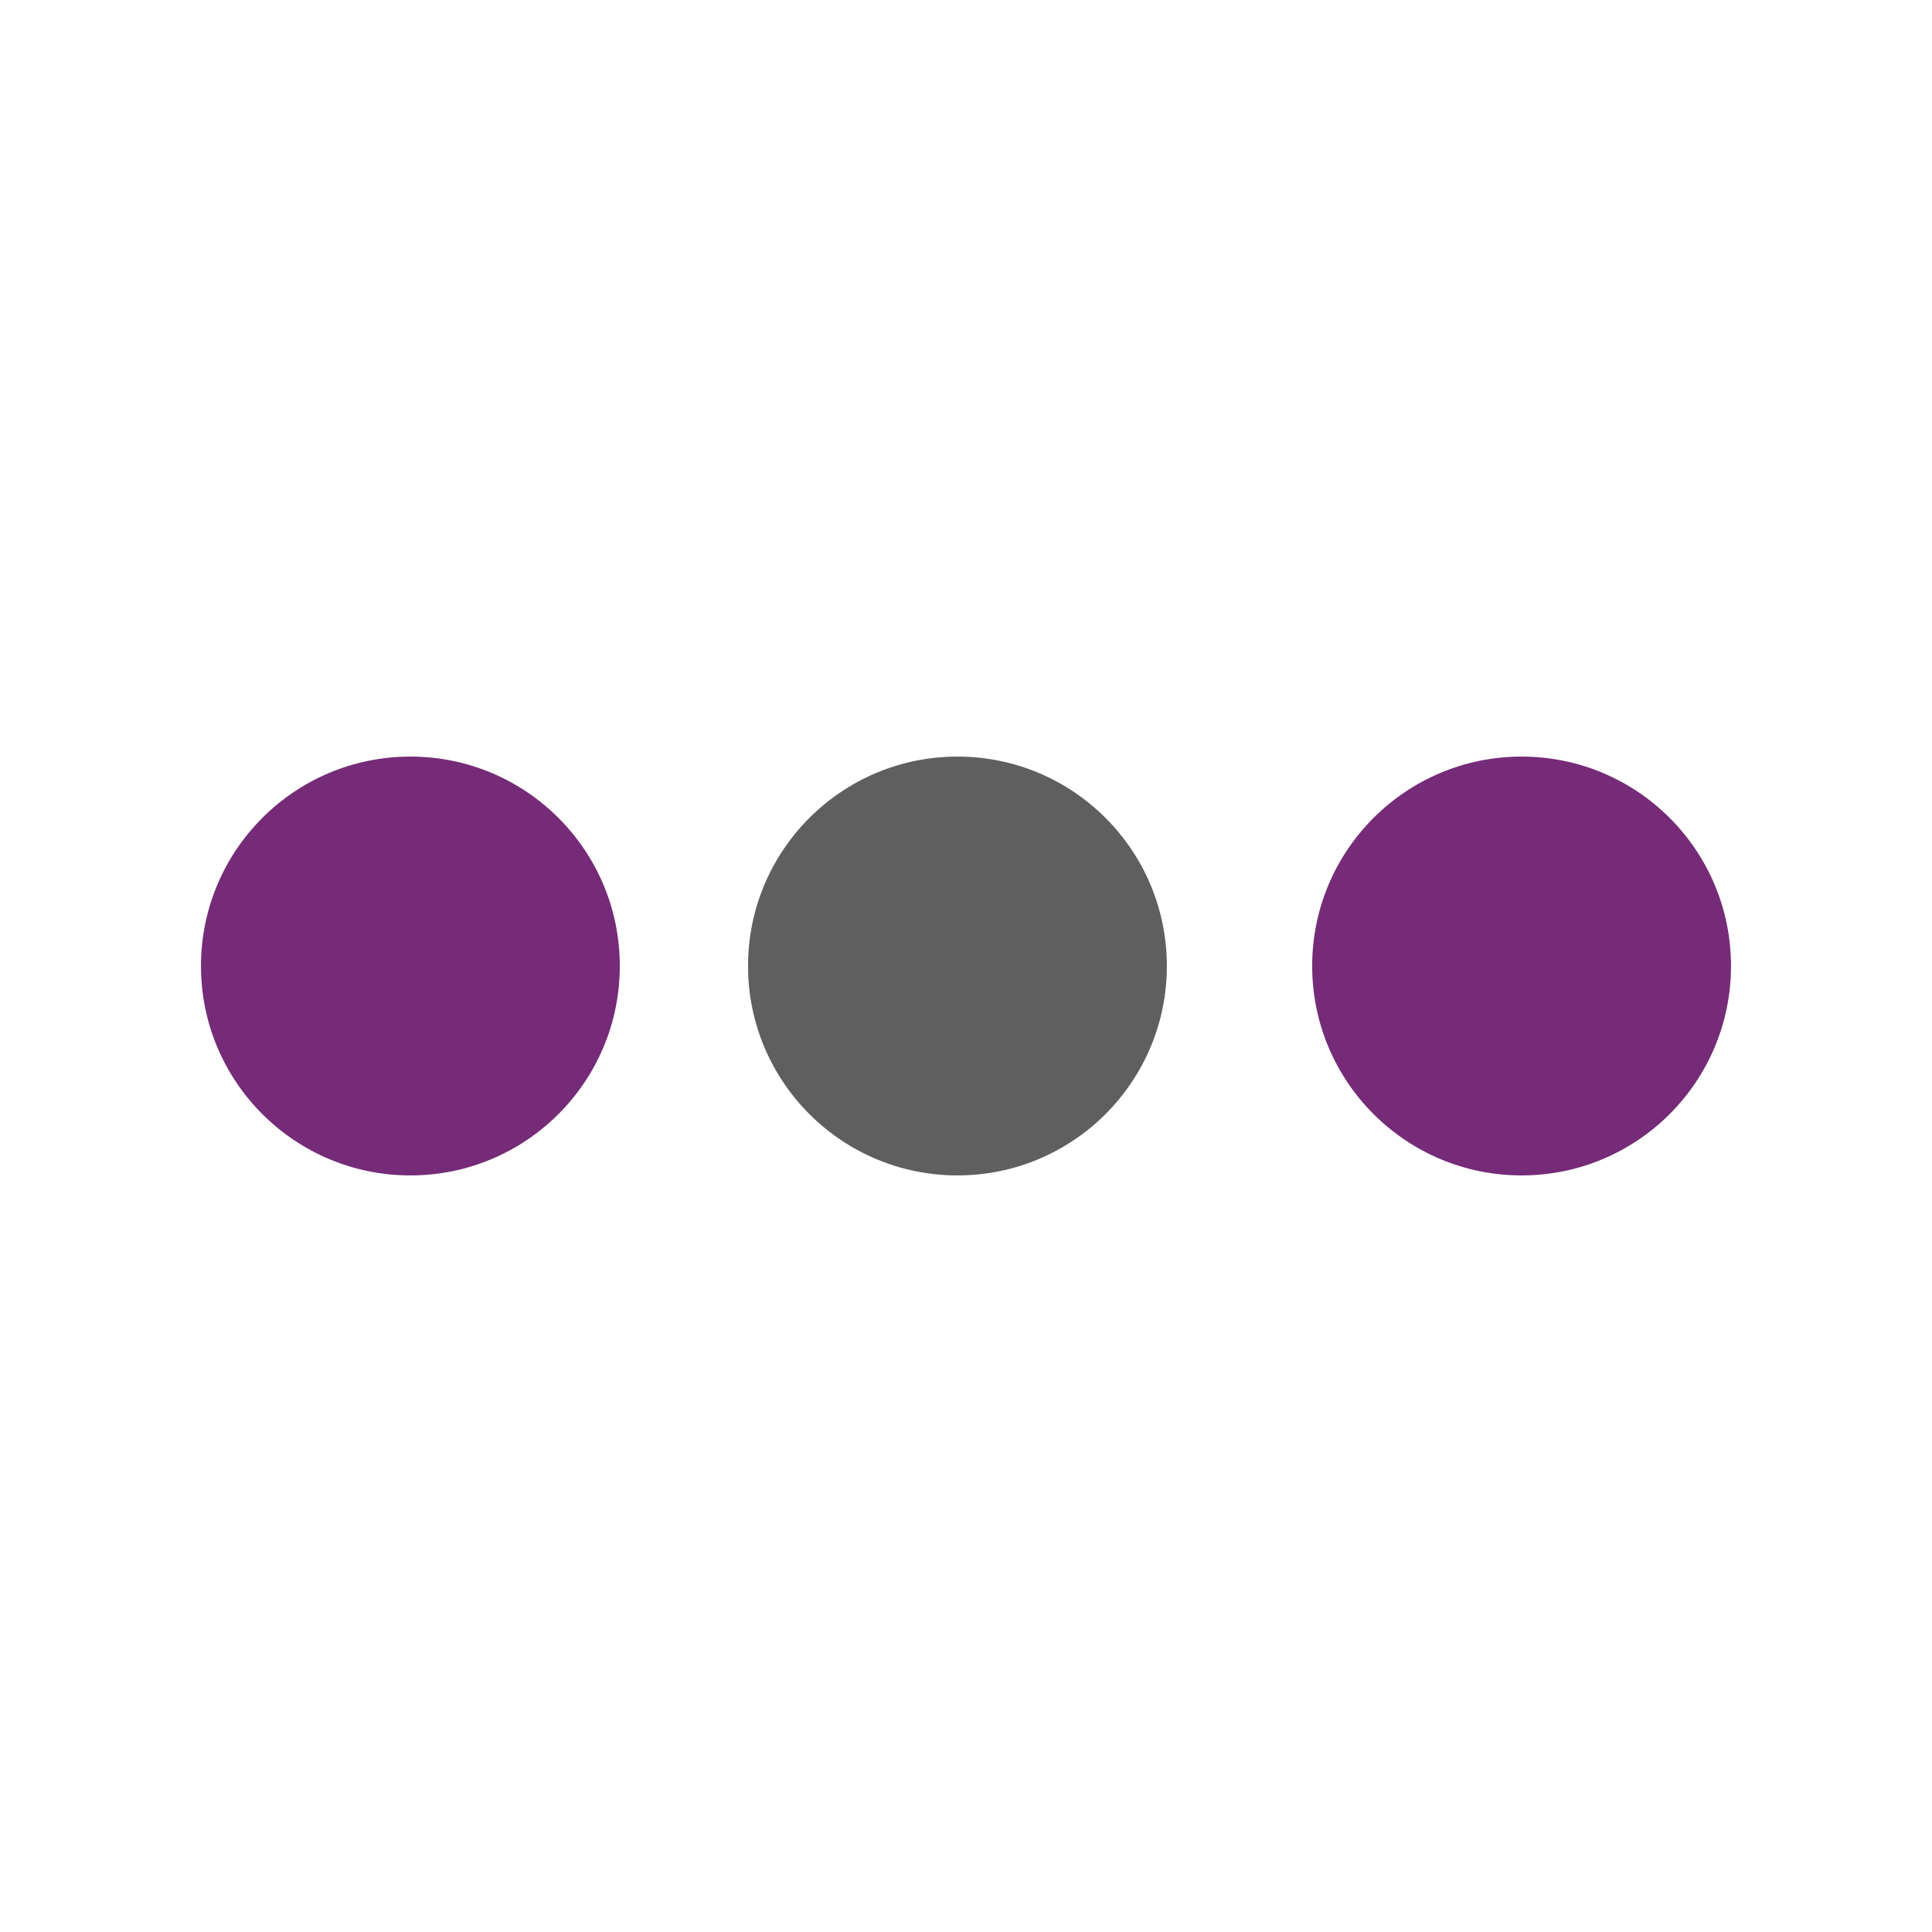 <svg xmlns="http://www.w3.org/2000/svg" width="117" height="117" viewBox="0 0 117 117"><g transform="translate(5425 -250)"><rect width="117" height="117" transform="translate(-5425 250)" fill="none"></rect><circle cx="12.682" cy="12.682" r="12.682" transform="translate(-5412.829 295.818)" fill="#752b77"></circle><circle cx="12.682" cy="12.682" r="12.682" transform="translate(-5379.7 295.818)" fill="#5f5f60"></circle><circle cx="12.682" cy="12.682" r="12.682" transform="translate(-5345.536 295.818)" fill="#752b77"></circle></g></svg>